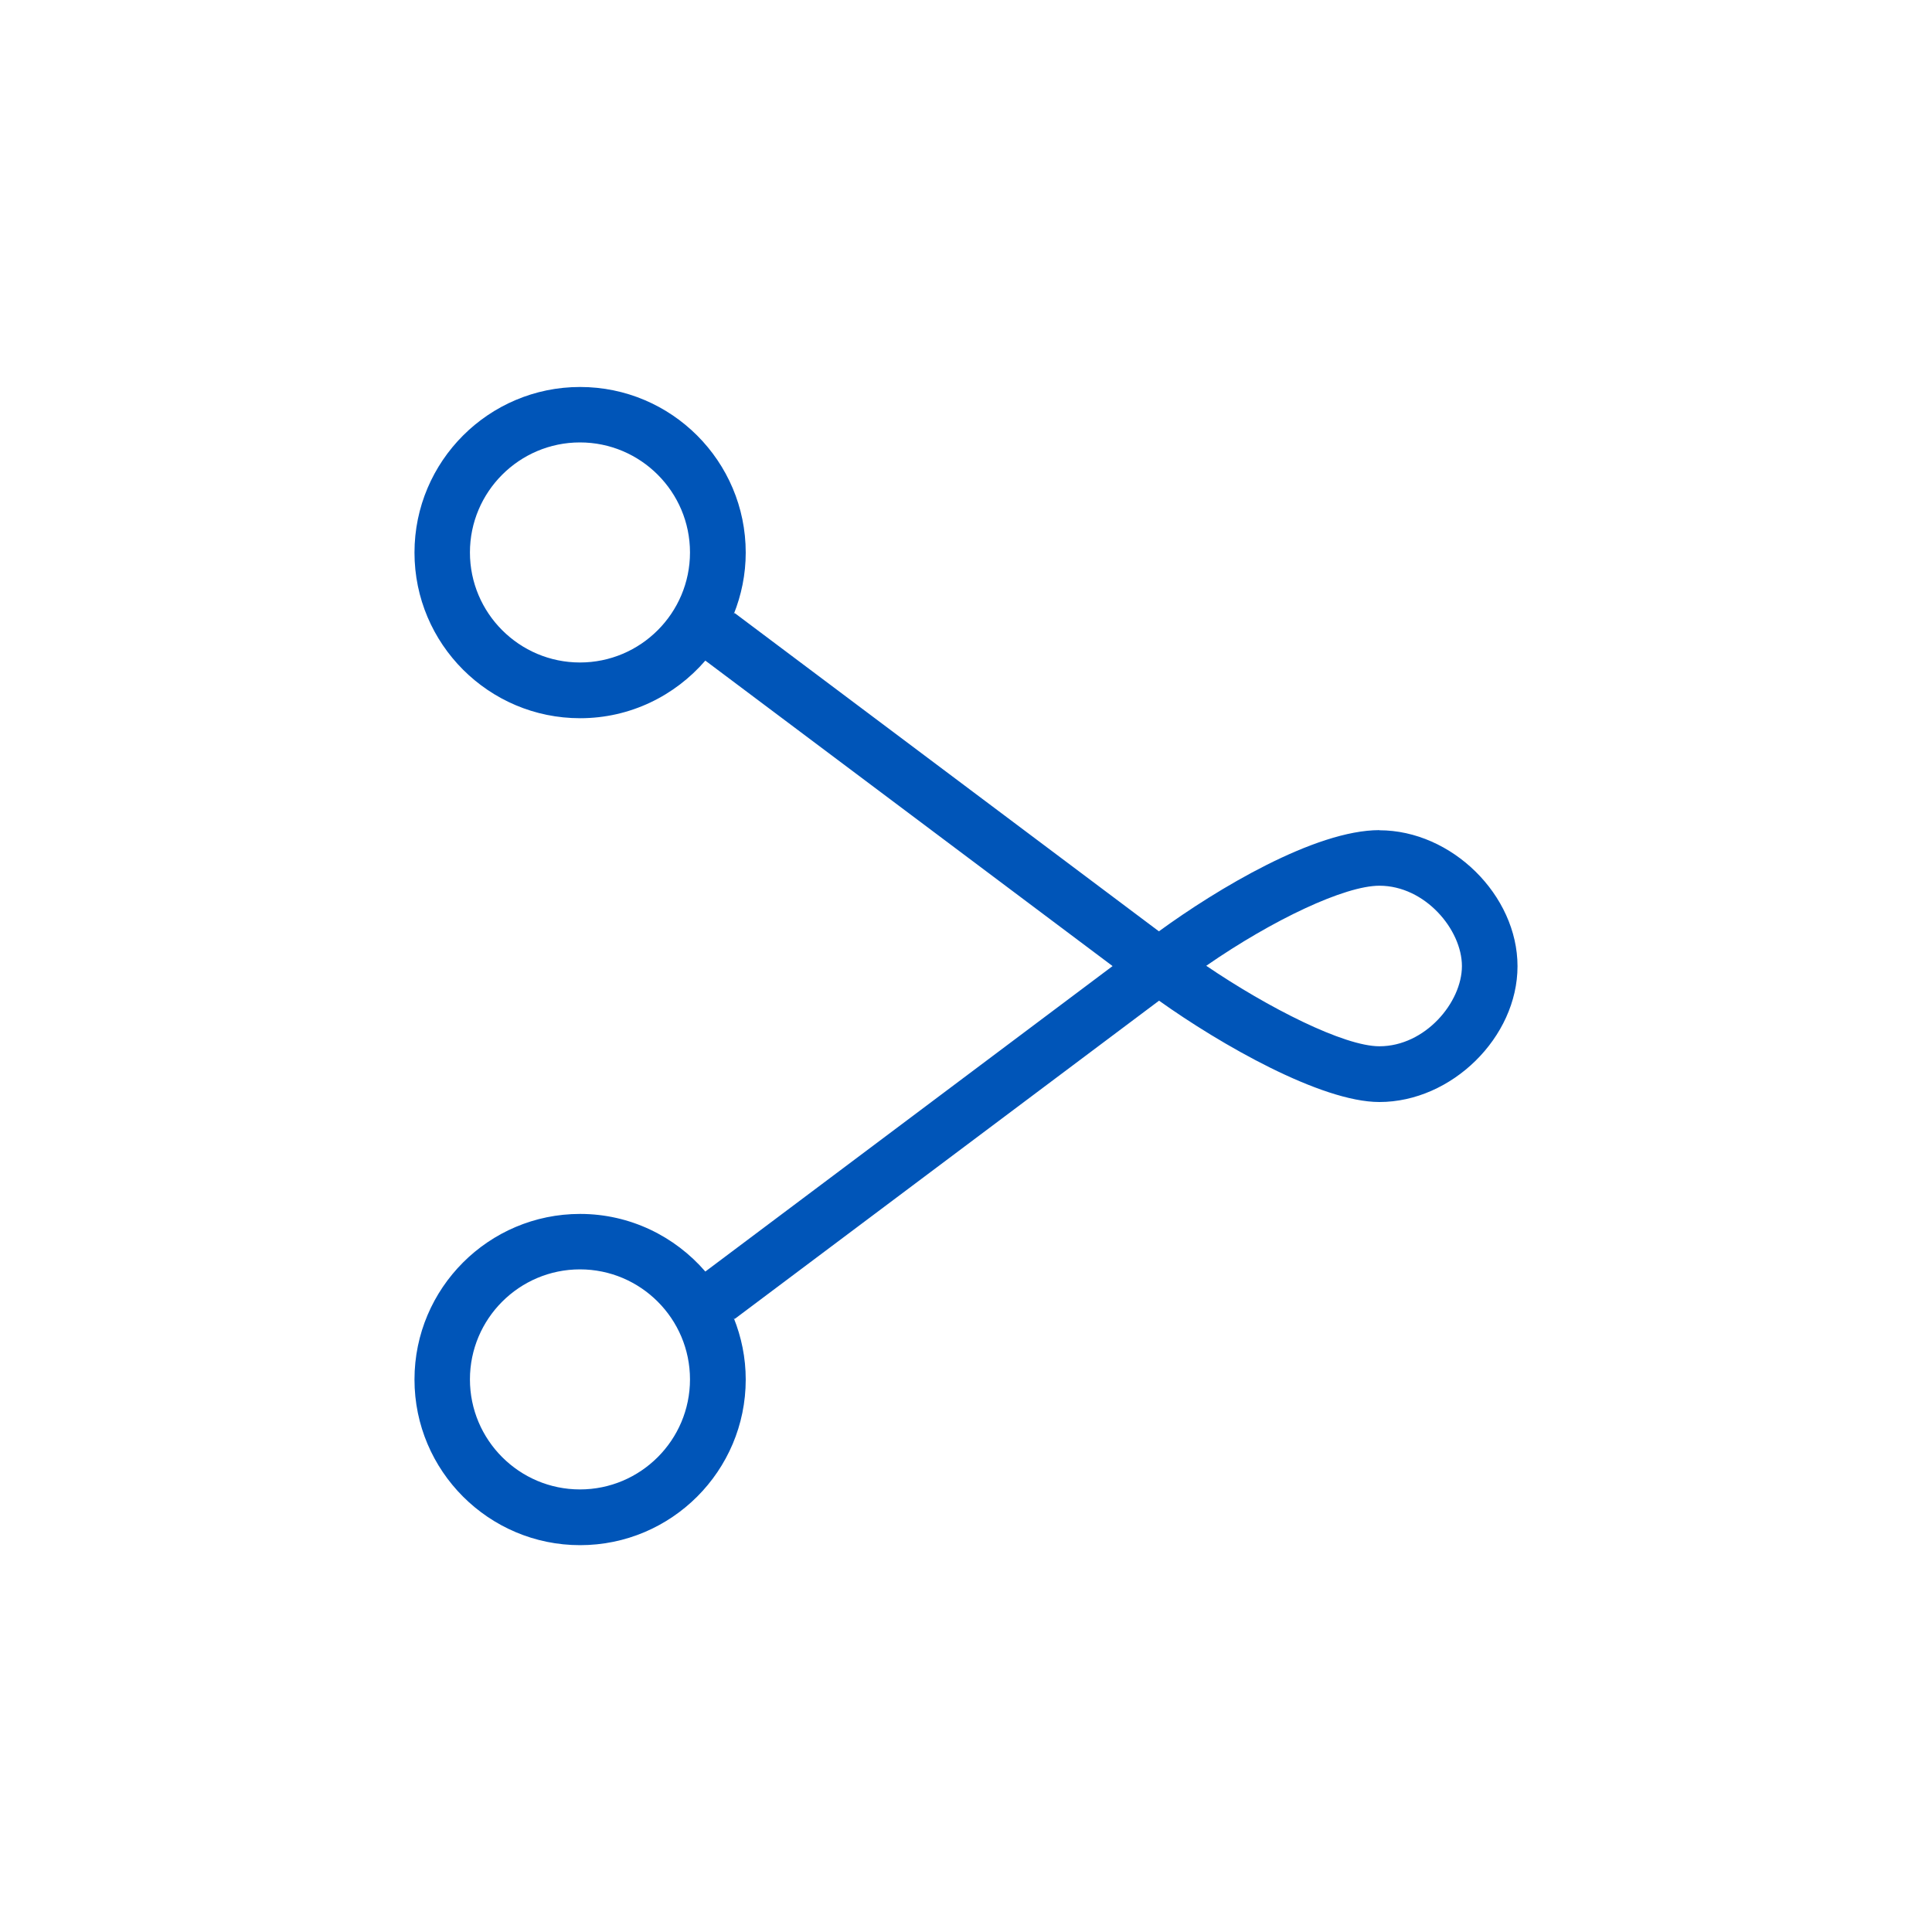 <?xml version="1.0" encoding="UTF-8"?><svg id="a" xmlns="http://www.w3.org/2000/svg" viewBox="0 0 133.45 133.45"><path d="M95.28,57.34c-4.45,0-11.21,4.06-15.23,6.99l-29.31-21.99-.06,.09c.53-1.32,.83-2.76,.83-4.26,0-6.31-5.13-11.44-11.44-11.44s-11.44,5.13-11.44,11.44,5.13,11.44,11.44,11.44c3.46,0,6.55-1.55,8.65-3.98l28.13,21.1-28.13,21.1c-2.1-2.43-5.2-3.98-8.65-3.98-6.31,0-11.44,5.13-11.44,11.44s5.13,11.44,11.44,11.44,11.44-5.13,11.44-11.44c0-1.51-.3-2.94-.83-4.26l.06,.08,29.32-21.99c4.22,3.01,11.18,7,15.22,7,4.99,0,9.54-4.47,9.54-9.38,0-4.91-4.55-9.39-9.54-9.39Zm-55.22-11.58c-4.19,0-7.6-3.41-7.6-7.6s3.41-7.6,7.6-7.6,7.6,3.41,7.6,7.6-3.41,7.6-7.6,7.6Zm0,57.12c-4.19,0-7.6-3.41-7.6-7.6s3.41-7.6,7.6-7.6,7.6,3.41,7.6,7.6-3.41,7.6-7.6,7.6Zm55.22-30.61c-2.45,0-7.69-2.66-11.96-5.56,4.62-3.2,9.58-5.53,11.96-5.53,3.16,0,5.7,3.04,5.7,5.55,0,2.51-2.54,5.54-5.7,5.54Z" style="fill:#0055b8;"/></svg>